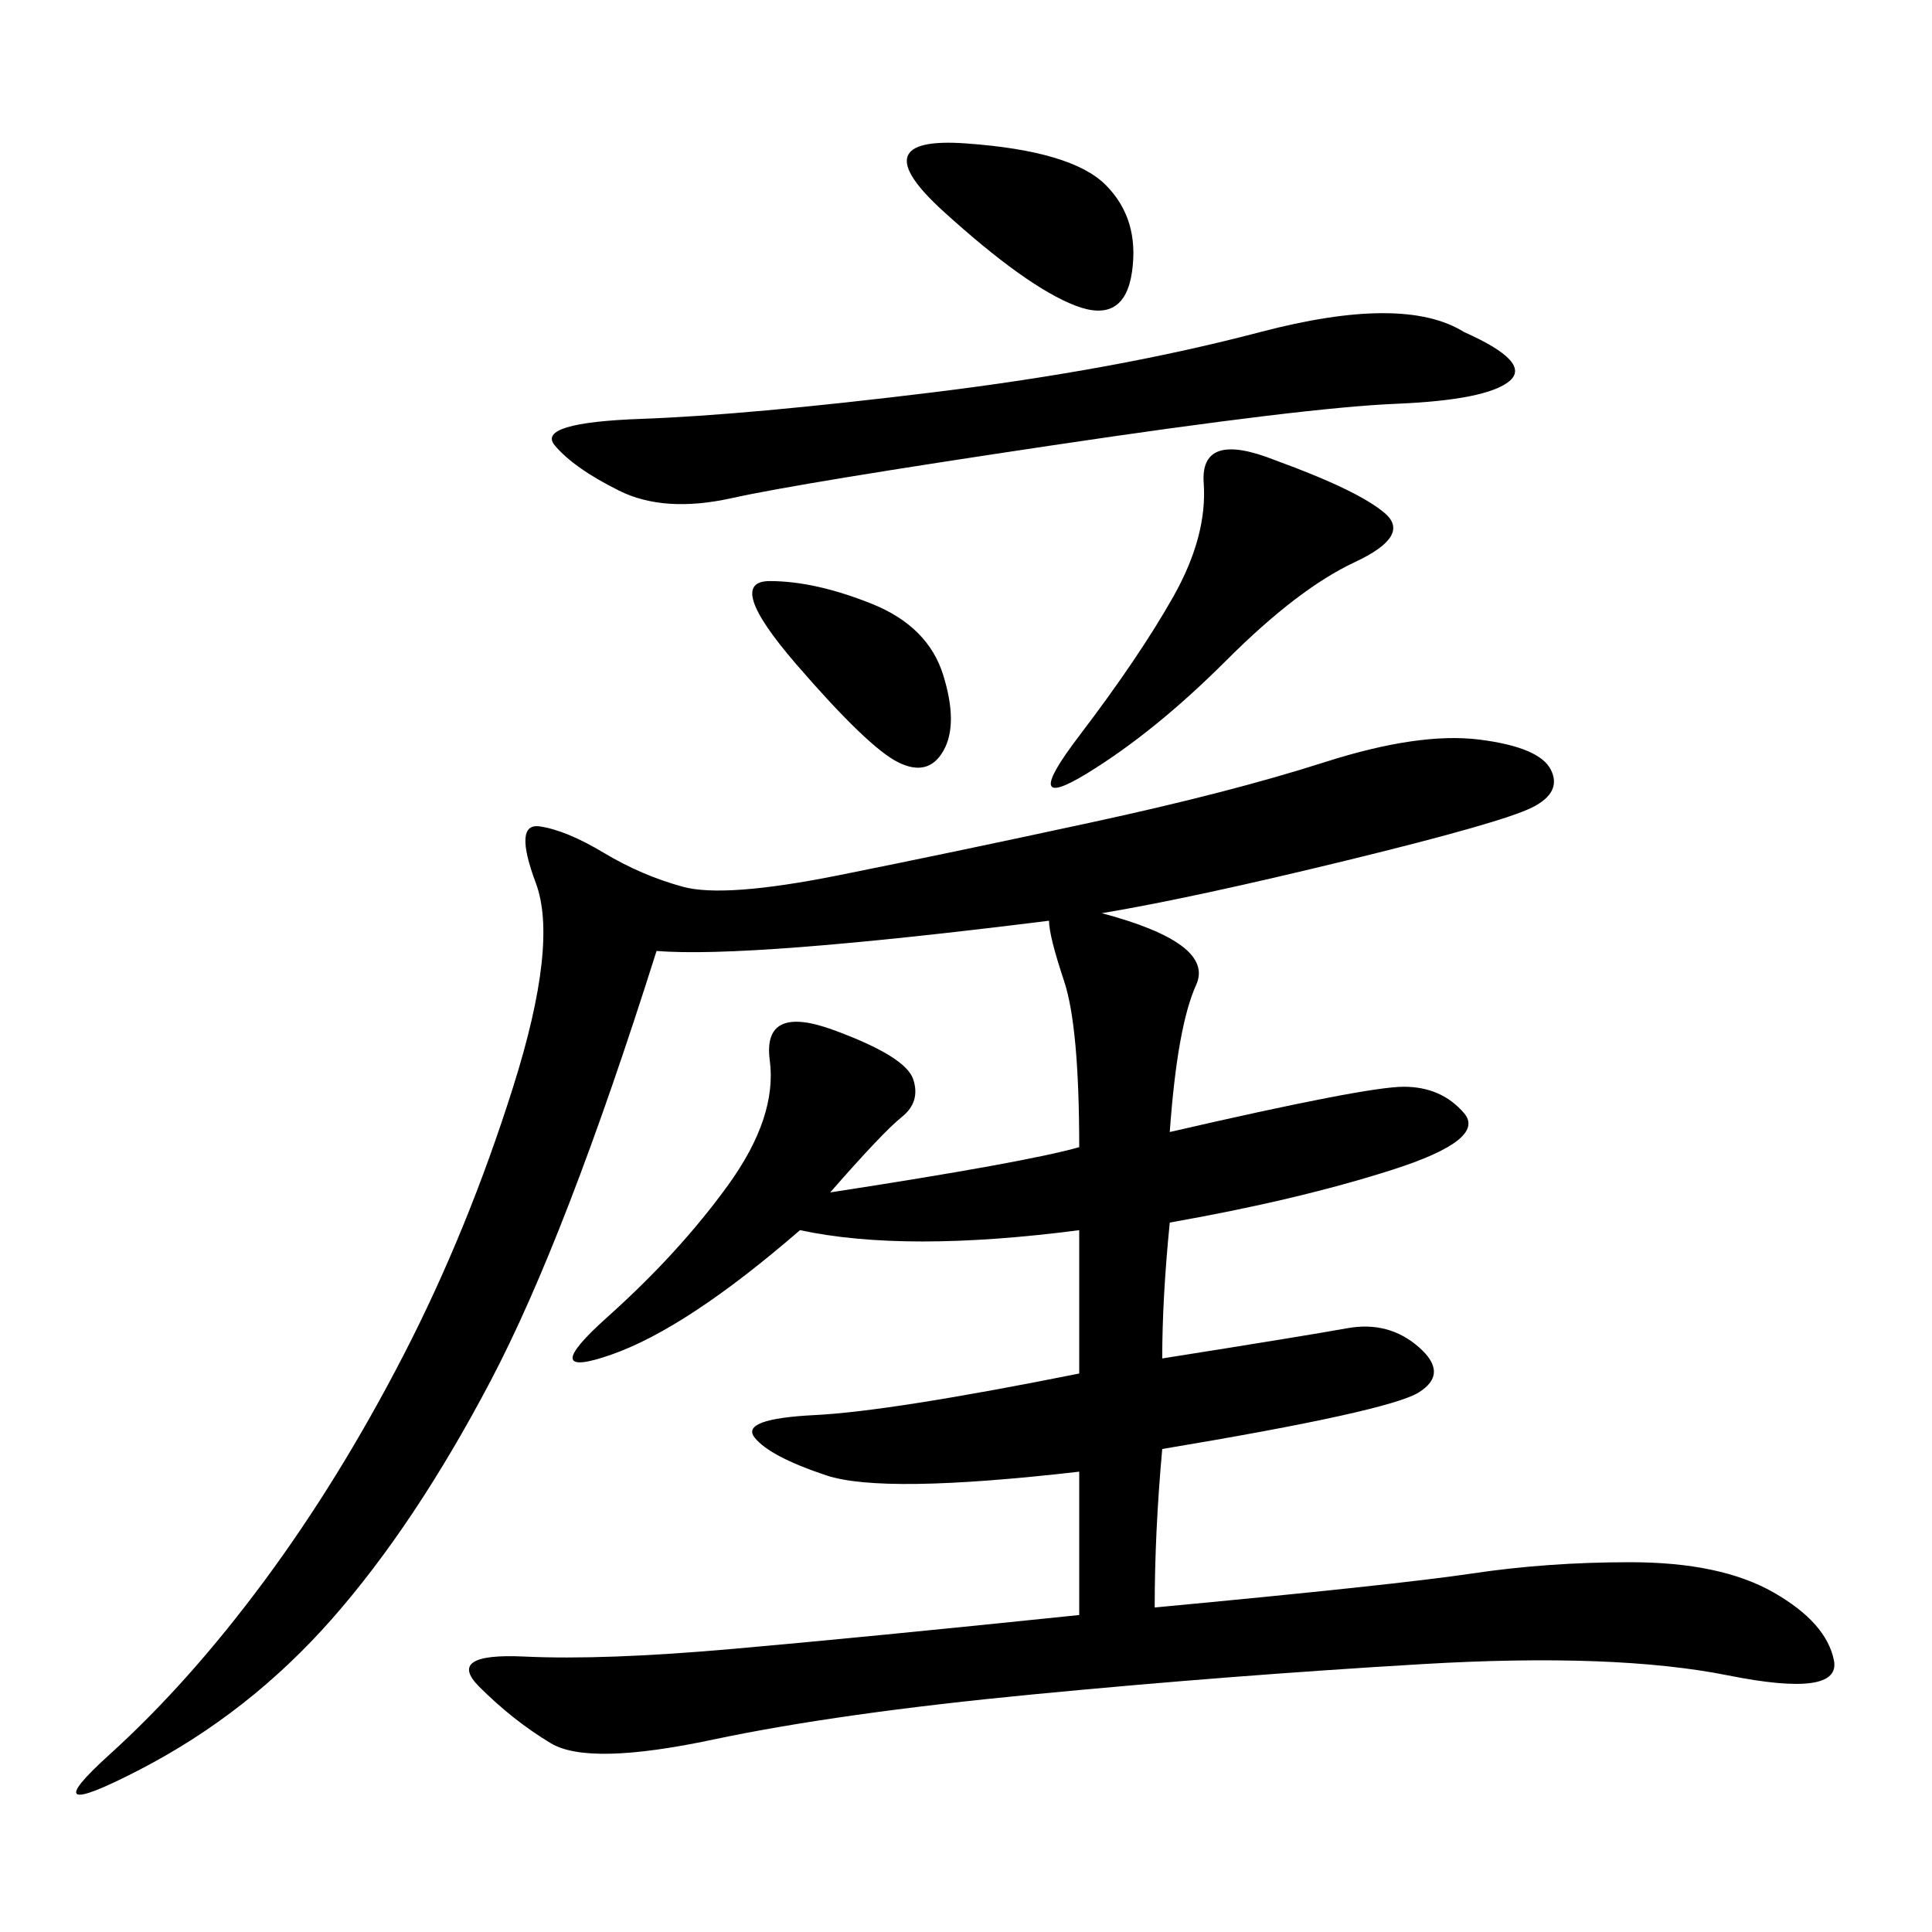 <svg xmlns="http://www.w3.org/2000/svg" xmlns:xlink="http://www.w3.org/1999/xlink" width="300" height="300"><path d="M171.09 141.80Q188.67 146.48 185.74 152.93Q182.81 159.38 181.64 175.78L181.64 175.78Q212.11 168.75 217.97 168.75L217.97 168.75Q223.83 168.75 227.34 172.85Q230.86 176.95 216.21 181.64Q201.56 186.33 181.64 189.84L181.64 189.84Q180.47 201.56 180.47 210.94L180.47 210.94Q202.73 207.42 209.18 206.25Q215.63 205.08 220.31 209.18Q225 213.28 220.31 216.21Q215.63 219.14 180.47 225L180.47 225Q179.30 237.89 179.30 249.61L179.30 249.61Q216.80 246.09 228.52 244.34Q240.23 242.58 253.13 242.58L253.13 242.58Q267.19 242.58 275.39 247.27Q283.59 251.95 284.77 257.81Q285.94 263.67 268.36 260.16Q250.78 256.64 220.90 258.40Q191.02 260.16 160.55 263.09Q130.08 266.02 110.74 270.12Q91.41 274.22 85.55 270.70Q79.69 267.19 74.41 261.91Q69.14 256.64 81.45 257.23Q93.75 257.81 113.67 256.05Q133.59 254.30 167.58 250.78L167.58 250.78L167.58 228.52Q137.11 232.03 128.32 229.10Q119.53 226.17 117.19 223.24Q114.84 220.31 126.56 219.73Q138.28 219.14 167.58 213.28L167.58 213.28L167.58 191.02Q140.63 194.53 124.22 191.02L124.22 191.02Q106.64 206.25 94.92 210.35Q83.20 214.45 94.34 204.49Q105.47 194.53 113.09 183.98Q120.70 173.44 119.53 164.65Q118.36 155.86 129.49 159.96Q140.63 164.06 141.80 167.58Q142.97 171.09 140.04 173.44Q137.11 175.78 128.91 185.16L128.91 185.16Q159.38 180.47 167.58 178.13L167.58 178.13Q167.58 159.38 165.23 152.34Q162.89 145.31 162.89 142.97L162.89 142.97Q116.02 148.83 101.95 147.66L101.95 147.66Q87.89 192.19 76.17 214.45Q64.45 236.72 51.56 251.37Q38.67 266.02 21.68 274.80Q4.69 283.59 16.99 272.46Q29.30 261.33 41.02 245.51Q52.73 229.69 62.70 210.35Q72.66 191.02 79.69 168.75Q86.72 146.48 83.20 137.11Q79.69 127.73 83.79 128.32Q87.89 128.91 93.75 132.42Q99.61 135.94 106.05 137.70Q112.50 139.45 130.08 135.94Q147.66 132.42 169.34 127.73Q191.02 123.05 205.66 118.36Q220.31 113.67 229.69 114.84Q239.06 116.02 240.82 119.53Q242.58 123.05 237.89 125.39Q233.20 127.73 209.18 133.59Q185.16 139.45 171.09 141.80L171.09 141.80ZM227.34 51.56Q237.89 56.25 234.38 59.18Q230.86 62.11 216.80 62.70Q202.73 63.28 163.48 69.14Q124.22 75 113.67 77.34Q103.13 79.69 96.09 76.17Q89.06 72.66 86.13 69.14Q83.20 65.63 99.61 65.04Q116.02 64.45 144.73 60.94Q173.44 57.42 195.70 51.56Q217.97 45.70 227.34 51.56L227.34 51.56ZM198.05 71.48Q210.94 76.17 215.04 79.69Q219.14 83.20 210.35 87.30Q201.56 91.41 190.43 102.54Q179.30 113.67 168.75 120.12Q158.20 126.56 167.58 114.26Q176.95 101.95 182.23 92.58Q187.50 83.20 186.91 75Q186.33 66.80 198.05 71.48L198.05 71.48ZM150 22.27Q166.41 23.44 171.68 28.71Q176.95 33.98 175.78 42.19Q174.61 50.39 166.99 47.46Q159.38 44.53 146.48 32.81Q133.59 21.09 150 22.27L150 22.27ZM119.53 90.23Q126.56 90.23 135.35 93.75Q144.14 97.27 146.48 104.88Q148.83 112.50 146.48 116.60Q144.14 120.70 139.45 118.36Q134.77 116.02 123.63 103.13Q112.50 90.23 119.53 90.23L119.53 90.23Z"/></svg>